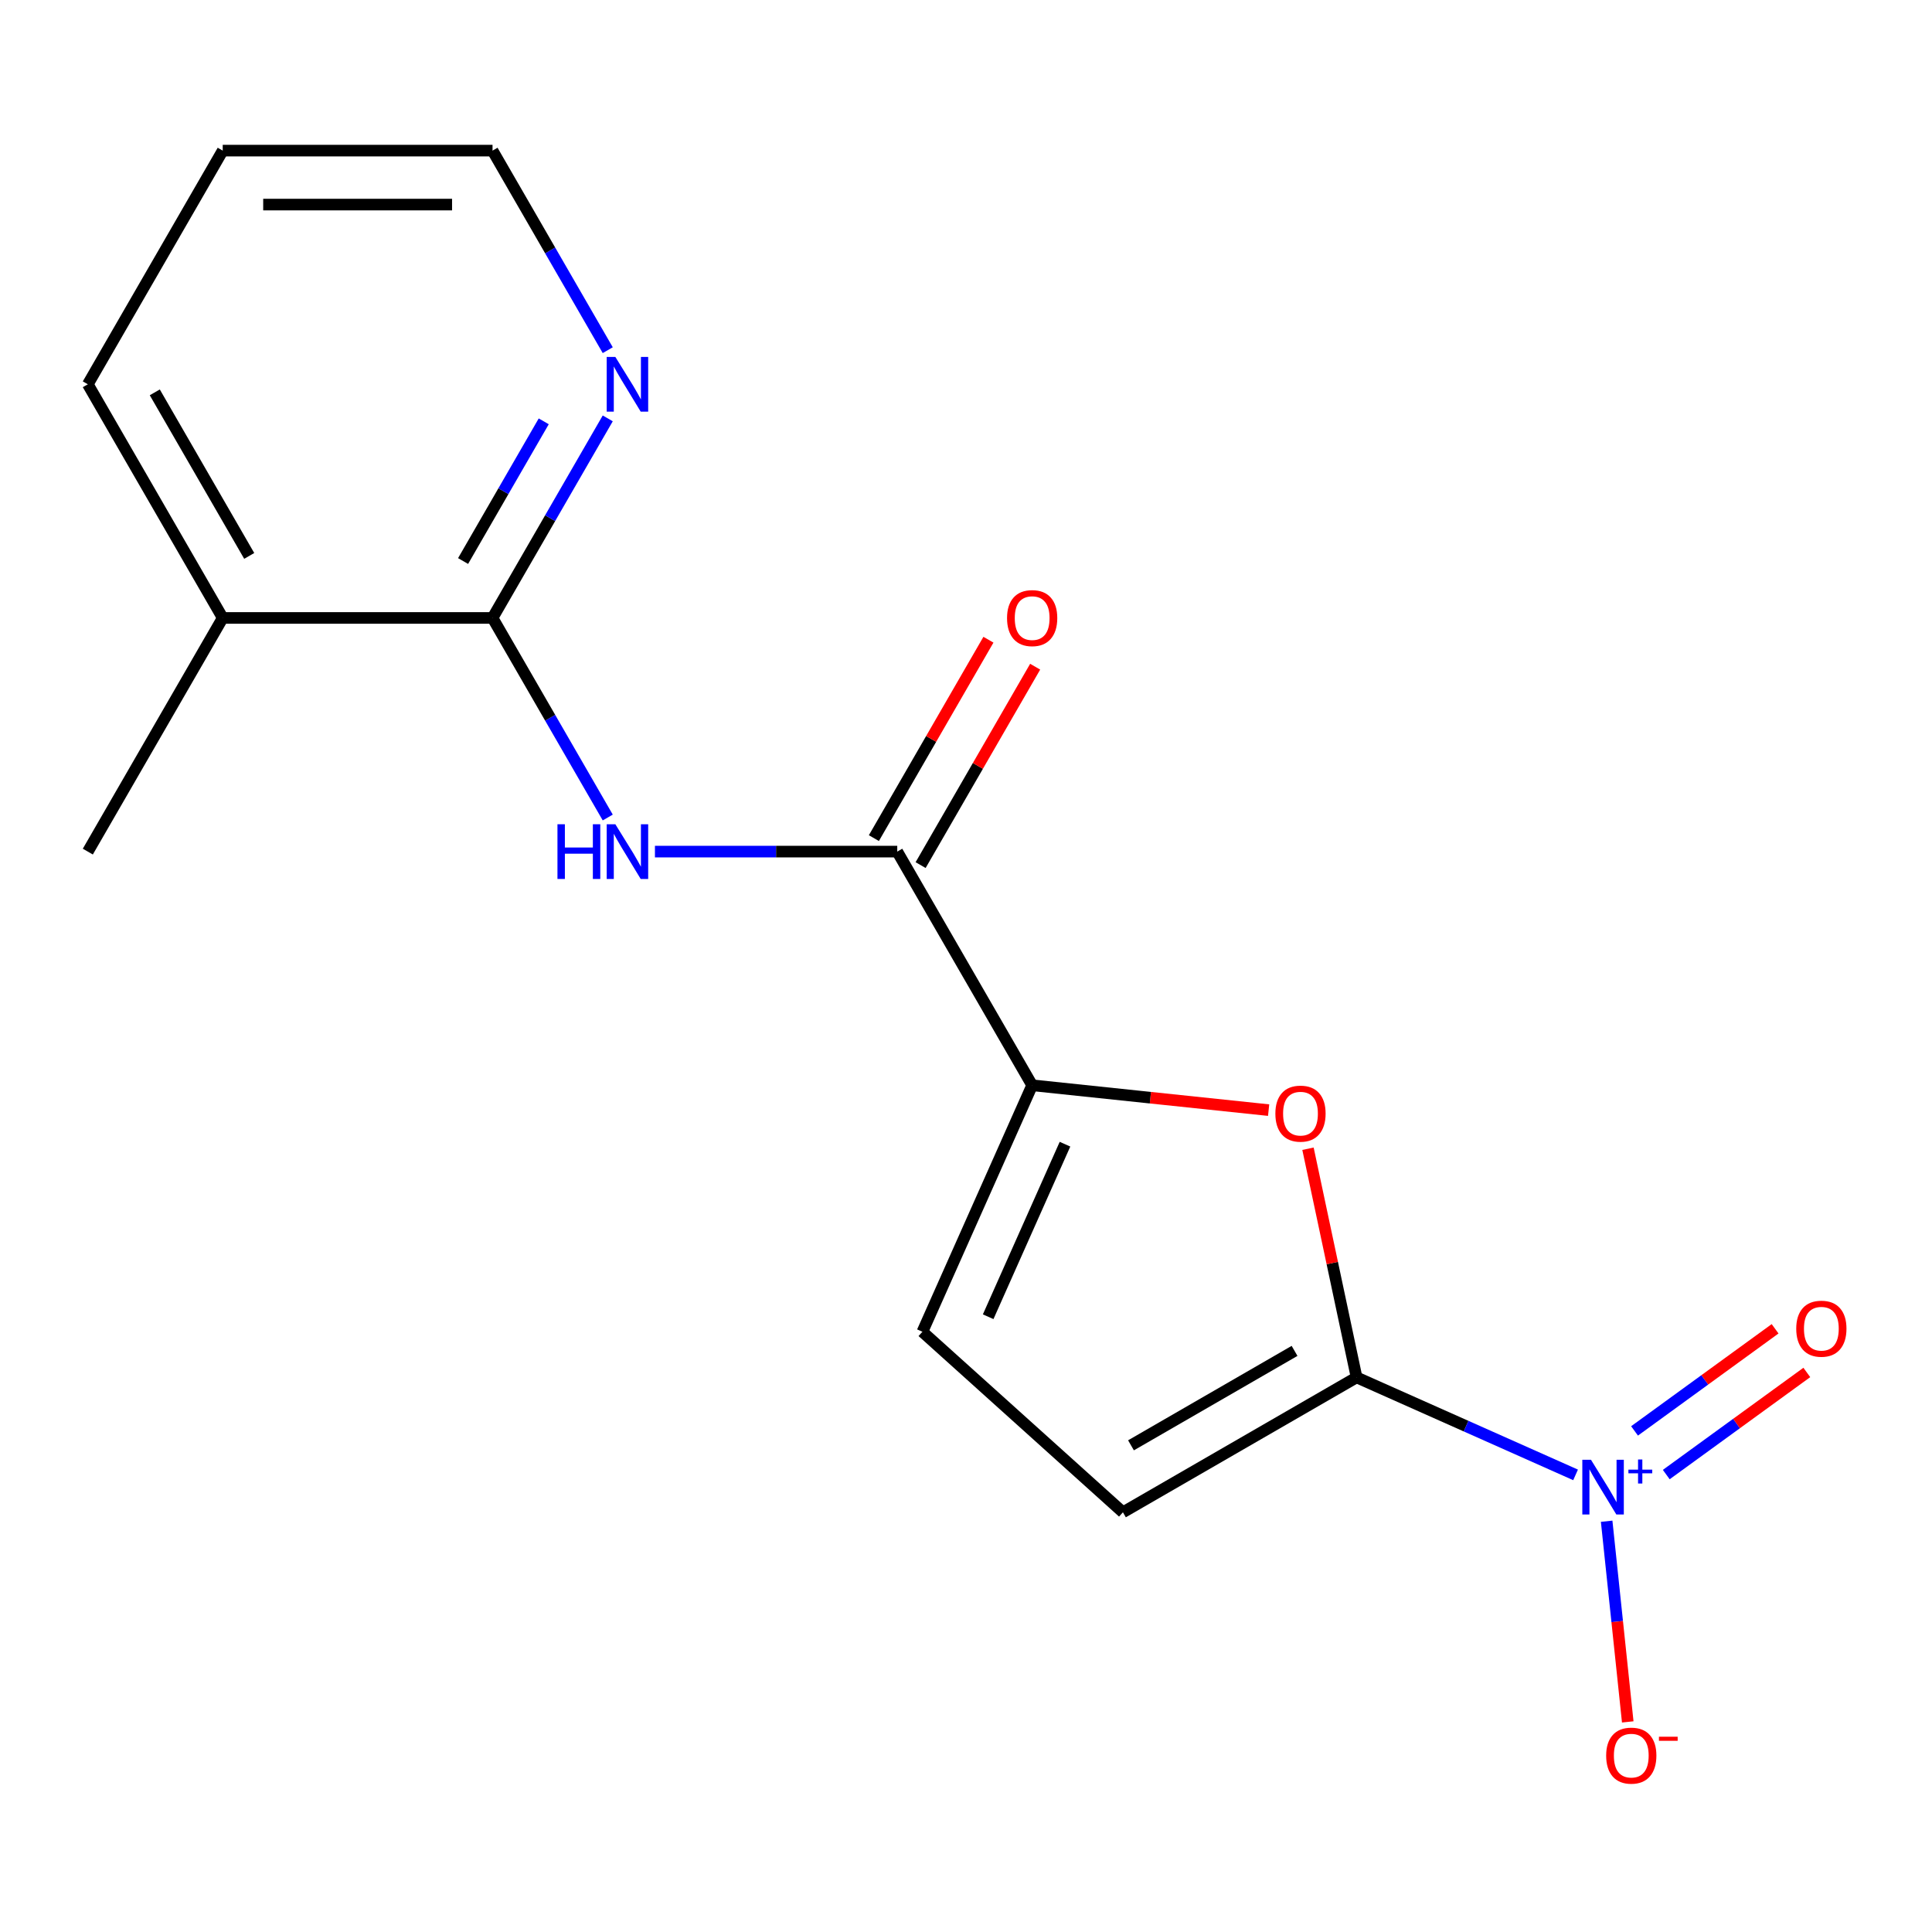 <?xml version='1.0' encoding='iso-8859-1'?>
<svg version='1.1' baseProfile='full'
              xmlns='http://www.w3.org/2000/svg'
                      xmlns:rdkit='http://www.rdkit.org/xml'
                      xmlns:xlink='http://www.w3.org/1999/xlink'
                  xml:space='preserve'
width='1000px' height='1000px' viewBox='0 0 1000 1000'>
<!-- END OF HEADER -->
<rect style='opacity:1.0;fill:#FFFFFF;stroke:none' width='1000' height='1000' x='0' y='0'> </rect>
<path class='bond-0' d='M 702.167,712.934 L 758.841,738.167' style='fill:none;fill-rule:evenodd;stroke:#000000;stroke-width:6px;stroke-linecap:butt;stroke-linejoin:miter;stroke-opacity:1' />
<path class='bond-0' d='M 758.841,738.167 L 815.516,763.4' style='fill:none;fill-rule:evenodd;stroke:#0000FF;stroke-width:6px;stroke-linecap:butt;stroke-linejoin:miter;stroke-opacity:1' />
<path class='bond-1' d='M 702.167,712.934 L 689.589,653.758' style='fill:none;fill-rule:evenodd;stroke:#000000;stroke-width:6px;stroke-linecap:butt;stroke-linejoin:miter;stroke-opacity:1' />
<path class='bond-1' d='M 689.589,653.758 L 677.011,594.583' style='fill:none;fill-rule:evenodd;stroke:#FF0000;stroke-width:6px;stroke-linecap:butt;stroke-linejoin:miter;stroke-opacity:1' />
<path class='bond-6' d='M 702.167,712.934 L 581.223,782.761' style='fill:none;fill-rule:evenodd;stroke:#000000;stroke-width:6px;stroke-linecap:butt;stroke-linejoin:miter;stroke-opacity:1' />
<path class='bond-6' d='M 670.06,699.219 L 585.399,748.098' style='fill:none;fill-rule:evenodd;stroke:#000000;stroke-width:6px;stroke-linecap:butt;stroke-linejoin:miter;stroke-opacity:1' />
<path class='bond-8' d='M 831.602,787.387 L 837.061,839.322' style='fill:none;fill-rule:evenodd;stroke:#0000FF;stroke-width:6px;stroke-linecap:butt;stroke-linejoin:miter;stroke-opacity:1' />
<path class='bond-8' d='M 837.061,839.322 L 842.519,891.257' style='fill:none;fill-rule:evenodd;stroke:#FF0000;stroke-width:6px;stroke-linecap:butt;stroke-linejoin:miter;stroke-opacity:1' />
<path class='bond-10' d='M 862.455,763.234 L 898.83,736.807' style='fill:none;fill-rule:evenodd;stroke:#0000FF;stroke-width:6px;stroke-linecap:butt;stroke-linejoin:miter;stroke-opacity:1' />
<path class='bond-10' d='M 898.83,736.807 L 935.204,710.379' style='fill:none;fill-rule:evenodd;stroke:#FF0000;stroke-width:6px;stroke-linecap:butt;stroke-linejoin:miter;stroke-opacity:1' />
<path class='bond-10' d='M 846.038,740.638 L 882.412,714.21' style='fill:none;fill-rule:evenodd;stroke:#0000FF;stroke-width:6px;stroke-linecap:butt;stroke-linejoin:miter;stroke-opacity:1' />
<path class='bond-10' d='M 882.412,714.21 L 918.786,687.783' style='fill:none;fill-rule:evenodd;stroke:#FF0000;stroke-width:6px;stroke-linecap:butt;stroke-linejoin:miter;stroke-opacity:1' />
<path class='bond-2' d='M 656.64,574.599 L 595.441,568.166' style='fill:none;fill-rule:evenodd;stroke:#FF0000;stroke-width:6px;stroke-linecap:butt;stroke-linejoin:miter;stroke-opacity:1' />
<path class='bond-2' d='M 595.441,568.166 L 534.243,561.734' style='fill:none;fill-rule:evenodd;stroke:#000000;stroke-width:6px;stroke-linecap:butt;stroke-linejoin:miter;stroke-opacity:1' />
<path class='bond-4' d='M 534.243,561.734 L 464.416,440.79' style='fill:none;fill-rule:evenodd;stroke:#000000;stroke-width:6px;stroke-linecap:butt;stroke-linejoin:miter;stroke-opacity:1' />
<path class='bond-17' d='M 534.243,561.734 L 477.44,689.314' style='fill:none;fill-rule:evenodd;stroke:#000000;stroke-width:6px;stroke-linecap:butt;stroke-linejoin:miter;stroke-opacity:1' />
<path class='bond-17' d='M 551.238,592.231 L 511.477,681.538' style='fill:none;fill-rule:evenodd;stroke:#000000;stroke-width:6px;stroke-linecap:butt;stroke-linejoin:miter;stroke-opacity:1' />
<path class='bond-3' d='M 338.993,440.79 L 401.705,440.79' style='fill:none;fill-rule:evenodd;stroke:#0000FF;stroke-width:6px;stroke-linecap:butt;stroke-linejoin:miter;stroke-opacity:1' />
<path class='bond-3' d='M 401.705,440.79 L 464.416,440.79' style='fill:none;fill-rule:evenodd;stroke:#000000;stroke-width:6px;stroke-linecap:butt;stroke-linejoin:miter;stroke-opacity:1' />
<path class='bond-5' d='M 314.571,423.139 L 284.753,371.493' style='fill:none;fill-rule:evenodd;stroke:#0000FF;stroke-width:6px;stroke-linecap:butt;stroke-linejoin:miter;stroke-opacity:1' />
<path class='bond-5' d='M 284.753,371.493 L 254.935,319.847' style='fill:none;fill-rule:evenodd;stroke:#000000;stroke-width:6px;stroke-linecap:butt;stroke-linejoin:miter;stroke-opacity:1' />
<path class='bond-11' d='M 476.51,447.773 L 506.155,396.427' style='fill:none;fill-rule:evenodd;stroke:#000000;stroke-width:6px;stroke-linecap:butt;stroke-linejoin:miter;stroke-opacity:1' />
<path class='bond-11' d='M 506.155,396.427 L 535.8,345.081' style='fill:none;fill-rule:evenodd;stroke:#FF0000;stroke-width:6px;stroke-linecap:butt;stroke-linejoin:miter;stroke-opacity:1' />
<path class='bond-11' d='M 452.321,433.808 L 481.966,382.461' style='fill:none;fill-rule:evenodd;stroke:#000000;stroke-width:6px;stroke-linecap:butt;stroke-linejoin:miter;stroke-opacity:1' />
<path class='bond-11' d='M 481.966,382.461 L 511.611,331.115' style='fill:none;fill-rule:evenodd;stroke:#FF0000;stroke-width:6px;stroke-linecap:butt;stroke-linejoin:miter;stroke-opacity:1' />
<path class='bond-9' d='M 254.935,319.847 L 284.753,268.2' style='fill:none;fill-rule:evenodd;stroke:#000000;stroke-width:6px;stroke-linecap:butt;stroke-linejoin:miter;stroke-opacity:1' />
<path class='bond-9' d='M 284.753,268.2 L 314.571,216.554' style='fill:none;fill-rule:evenodd;stroke:#0000FF;stroke-width:6px;stroke-linecap:butt;stroke-linejoin:miter;stroke-opacity:1' />
<path class='bond-9' d='M 239.692,290.387 L 260.564,254.235' style='fill:none;fill-rule:evenodd;stroke:#000000;stroke-width:6px;stroke-linecap:butt;stroke-linejoin:miter;stroke-opacity:1' />
<path class='bond-9' d='M 260.564,254.235 L 281.437,218.083' style='fill:none;fill-rule:evenodd;stroke:#0000FF;stroke-width:6px;stroke-linecap:butt;stroke-linejoin:miter;stroke-opacity:1' />
<path class='bond-12' d='M 254.935,319.847 L 115.281,319.847' style='fill:none;fill-rule:evenodd;stroke:#000000;stroke-width:6px;stroke-linecap:butt;stroke-linejoin:miter;stroke-opacity:1' />
<path class='bond-7' d='M 581.223,782.761 L 477.44,689.314' style='fill:none;fill-rule:evenodd;stroke:#000000;stroke-width:6px;stroke-linecap:butt;stroke-linejoin:miter;stroke-opacity:1' />
<path class='bond-13' d='M 314.571,181.252 L 284.753,129.605' style='fill:none;fill-rule:evenodd;stroke:#0000FF;stroke-width:6px;stroke-linecap:butt;stroke-linejoin:miter;stroke-opacity:1' />
<path class='bond-13' d='M 284.753,129.605 L 254.935,77.959' style='fill:none;fill-rule:evenodd;stroke:#000000;stroke-width:6px;stroke-linecap:butt;stroke-linejoin:miter;stroke-opacity:1' />
<path class='bond-14' d='M 115.281,319.847 L 45.455,440.79' style='fill:none;fill-rule:evenodd;stroke:#000000;stroke-width:6px;stroke-linecap:butt;stroke-linejoin:miter;stroke-opacity:1' />
<path class='bond-15' d='M 115.281,319.847 L 45.455,198.903' style='fill:none;fill-rule:evenodd;stroke:#000000;stroke-width:6px;stroke-linecap:butt;stroke-linejoin:miter;stroke-opacity:1' />
<path class='bond-15' d='M 128.996,287.74 L 80.117,203.079' style='fill:none;fill-rule:evenodd;stroke:#000000;stroke-width:6px;stroke-linecap:butt;stroke-linejoin:miter;stroke-opacity:1' />
<path class='bond-18' d='M 254.935,77.959 L 115.281,77.959' style='fill:none;fill-rule:evenodd;stroke:#000000;stroke-width:6px;stroke-linecap:butt;stroke-linejoin:miter;stroke-opacity:1' />
<path class='bond-18' d='M 233.987,105.89 L 136.229,105.89' style='fill:none;fill-rule:evenodd;stroke:#000000;stroke-width:6px;stroke-linecap:butt;stroke-linejoin:miter;stroke-opacity:1' />
<path class='bond-16' d='M 45.455,198.903 L 115.281,77.959' style='fill:none;fill-rule:evenodd;stroke:#000000;stroke-width:6px;stroke-linecap:butt;stroke-linejoin:miter;stroke-opacity:1' />
<path  class='atom-1' d='M 823.487 755.576
L 832.767 770.576
Q 833.687 772.056, 835.167 774.736
Q 836.647 777.416, 836.727 777.576
L 836.727 755.576
L 840.487 755.576
L 840.487 783.896
L 836.607 783.896
L 826.647 767.496
Q 825.487 765.576, 824.247 763.376
Q 823.047 761.176, 822.687 760.496
L 822.687 783.896
L 819.007 783.896
L 819.007 755.576
L 823.487 755.576
' fill='#0000FF'/>
<path  class='atom-1' d='M 842.863 760.681
L 847.853 760.681
L 847.853 755.427
L 850.07 755.427
L 850.07 760.681
L 855.192 760.681
L 855.192 762.582
L 850.07 762.582
L 850.07 767.862
L 847.853 767.862
L 847.853 762.582
L 842.863 762.582
L 842.863 760.681
' fill='#0000FF'/>
<path  class='atom-2' d='M 660.131 576.412
Q 660.131 569.612, 663.491 565.812
Q 666.851 562.012, 673.131 562.012
Q 679.411 562.012, 682.771 565.812
Q 686.131 569.612, 686.131 576.412
Q 686.131 583.292, 682.731 587.212
Q 679.331 591.092, 673.131 591.092
Q 666.891 591.092, 663.491 587.212
Q 660.131 583.332, 660.131 576.412
M 673.131 587.892
Q 677.451 587.892, 679.771 585.012
Q 682.131 582.092, 682.131 576.412
Q 682.131 570.852, 679.771 568.052
Q 677.451 565.212, 673.131 565.212
Q 668.811 565.212, 666.451 568.012
Q 664.131 570.812, 664.131 576.412
Q 664.131 582.132, 666.451 585.012
Q 668.811 587.892, 673.131 587.892
' fill='#FF0000'/>
<path  class='atom-4' d='M 288.542 426.63
L 292.382 426.63
L 292.382 438.67
L 306.862 438.67
L 306.862 426.63
L 310.702 426.63
L 310.702 454.95
L 306.862 454.95
L 306.862 441.87
L 292.382 441.87
L 292.382 454.95
L 288.542 454.95
L 288.542 426.63
' fill='#0000FF'/>
<path  class='atom-4' d='M 318.502 426.63
L 327.782 441.63
Q 328.702 443.11, 330.182 445.79
Q 331.662 448.47, 331.742 448.63
L 331.742 426.63
L 335.502 426.63
L 335.502 454.95
L 331.622 454.95
L 321.662 438.55
Q 320.502 436.63, 319.262 434.43
Q 318.062 432.23, 317.702 431.55
L 317.702 454.95
L 314.022 454.95
L 314.022 426.63
L 318.502 426.63
' fill='#0000FF'/>
<path  class='atom-9' d='M 831.345 908.705
Q 831.345 901.905, 834.705 898.105
Q 838.065 894.305, 844.345 894.305
Q 850.625 894.305, 853.985 898.105
Q 857.345 901.905, 857.345 908.705
Q 857.345 915.585, 853.945 919.505
Q 850.545 923.385, 844.345 923.385
Q 838.105 923.385, 834.705 919.505
Q 831.345 915.625, 831.345 908.705
M 844.345 920.185
Q 848.665 920.185, 850.985 917.305
Q 853.345 914.385, 853.345 908.705
Q 853.345 903.145, 850.985 900.345
Q 848.665 897.505, 844.345 897.505
Q 840.025 897.505, 837.665 900.305
Q 835.345 903.105, 835.345 908.705
Q 835.345 914.425, 837.665 917.305
Q 840.025 920.185, 844.345 920.185
' fill='#FF0000'/>
<path  class='atom-9' d='M 858.665 898.927
L 868.354 898.927
L 868.354 901.039
L 858.665 901.039
L 858.665 898.927
' fill='#FF0000'/>
<path  class='atom-10' d='M 318.502 184.743
L 327.782 199.743
Q 328.702 201.223, 330.182 203.903
Q 331.662 206.583, 331.742 206.743
L 331.742 184.743
L 335.502 184.743
L 335.502 213.063
L 331.622 213.063
L 321.662 196.663
Q 320.502 194.743, 319.262 192.543
Q 318.062 190.343, 317.702 189.663
L 317.702 213.063
L 314.022 213.063
L 314.022 184.743
L 318.502 184.743
' fill='#0000FF'/>
<path  class='atom-11' d='M 929.729 687.73
Q 929.729 680.93, 933.089 677.13
Q 936.449 673.33, 942.729 673.33
Q 949.009 673.33, 952.369 677.13
Q 955.729 680.93, 955.729 687.73
Q 955.729 694.61, 952.329 698.53
Q 948.929 702.41, 942.729 702.41
Q 936.489 702.41, 933.089 698.53
Q 929.729 694.65, 929.729 687.73
M 942.729 699.21
Q 947.049 699.21, 949.369 696.33
Q 951.729 693.41, 951.729 687.73
Q 951.729 682.17, 949.369 679.37
Q 947.049 676.53, 942.729 676.53
Q 938.409 676.53, 936.049 679.33
Q 933.729 682.13, 933.729 687.73
Q 933.729 693.45, 936.049 696.33
Q 938.409 699.21, 942.729 699.21
' fill='#FF0000'/>
<path  class='atom-12' d='M 521.243 319.927
Q 521.243 313.127, 524.603 309.327
Q 527.963 305.527, 534.243 305.527
Q 540.523 305.527, 543.883 309.327
Q 547.243 313.127, 547.243 319.927
Q 547.243 326.807, 543.843 330.727
Q 540.443 334.607, 534.243 334.607
Q 528.003 334.607, 524.603 330.727
Q 521.243 326.847, 521.243 319.927
M 534.243 331.407
Q 538.563 331.407, 540.883 328.527
Q 543.243 325.607, 543.243 319.927
Q 543.243 314.367, 540.883 311.567
Q 538.563 308.727, 534.243 308.727
Q 529.923 308.727, 527.563 311.527
Q 525.243 314.327, 525.243 319.927
Q 525.243 325.647, 527.563 328.527
Q 529.923 331.407, 534.243 331.407
' fill='#FF0000'/>
</svg>
